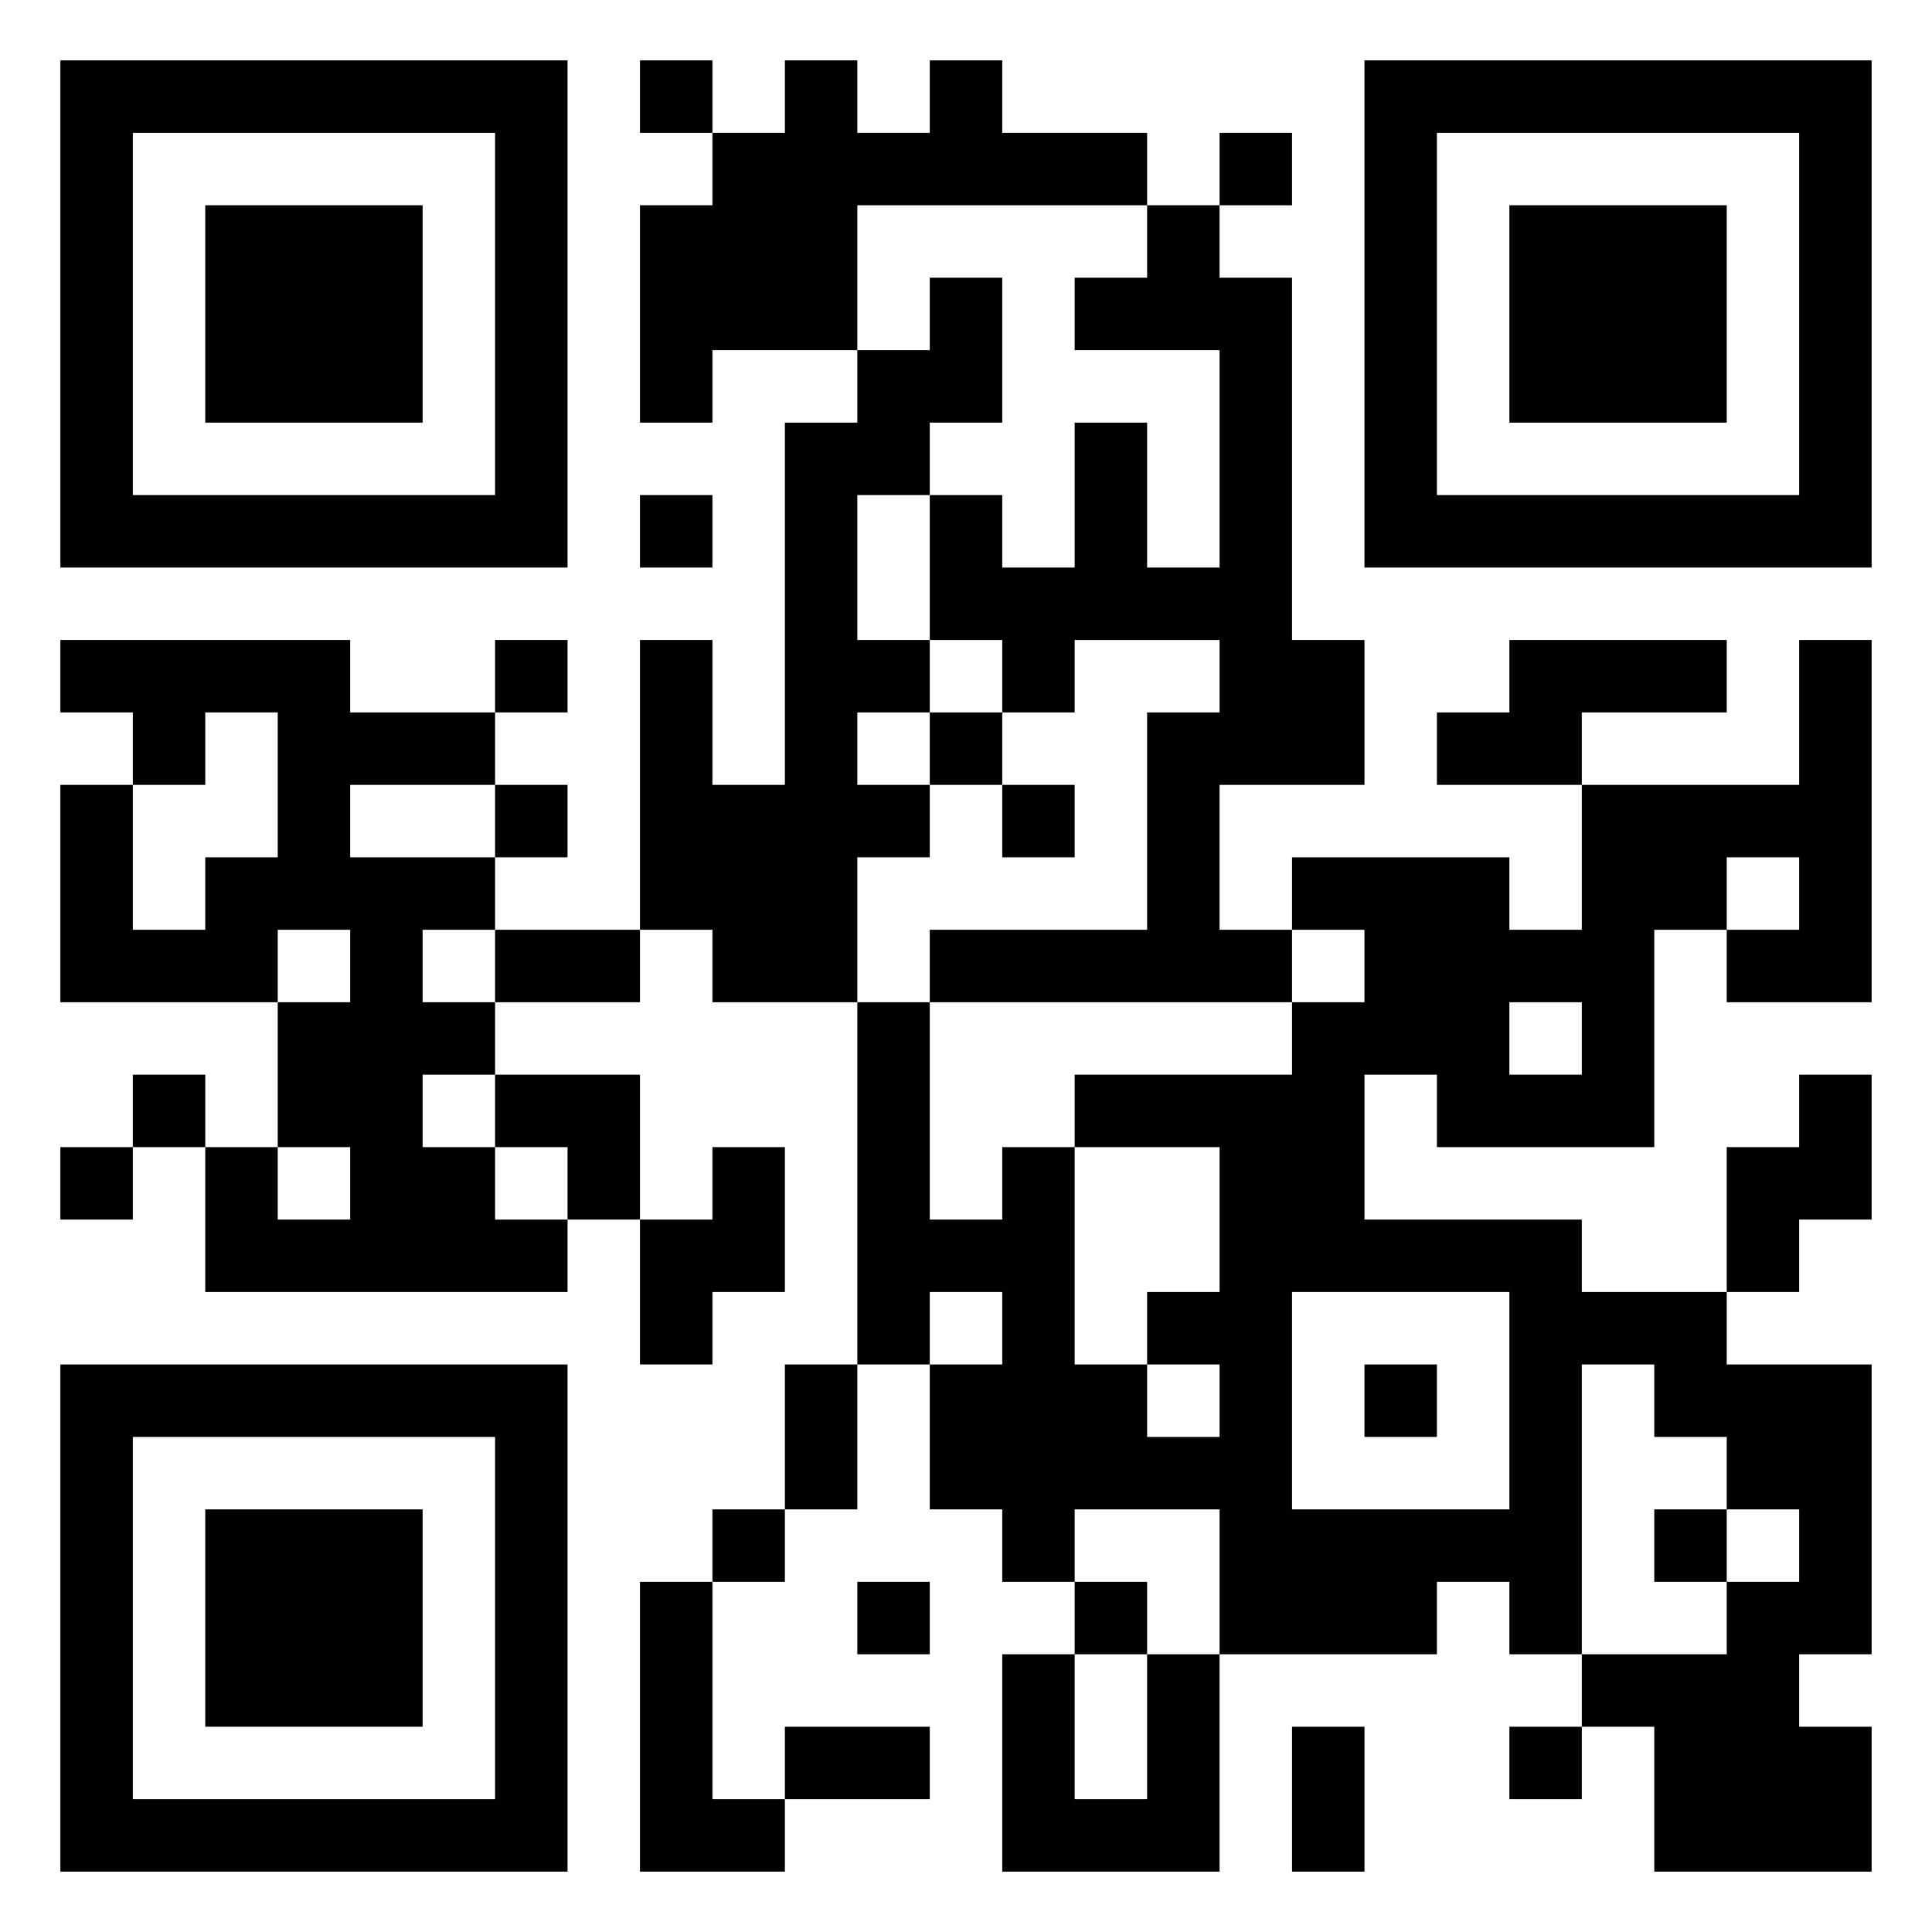 <svg xmlns="http://www.w3.org/2000/svg" width="320px" height="320px" viewBox="0 0 320 320"><path fill="#fff" d="M0 0H320V320H0z"/><path d="M10,10L94,10L94,22L10,22ZM106,10L118,10L118,22L106,22ZM130,10L142,10L142,22L130,22ZM154,10L166,10L166,22L154,22ZM226,10L310,10L310,22L226,22ZM10,22L22,22L22,34L10,34ZM82,22L94,22L94,34L82,34ZM118,22L190,22L190,34L118,34ZM202,22L214,22L214,34L202,34ZM226,22L238,22L238,34L226,34ZM298,22L310,22L310,34L298,34ZM10,34L22,34L22,46L10,46ZM34,34L70,34L70,46L34,46ZM82,34L94,34L94,46L82,46ZM106,34L142,34L142,46L106,46ZM190,34L202,34L202,46L190,46ZM226,34L238,34L238,46L226,46ZM250,34L286,34L286,46L250,46ZM298,34L310,34L310,46L298,46ZM10,46L22,46L22,58L10,58ZM34,46L70,46L70,58L34,58ZM82,46L94,46L94,58L82,58ZM106,46L142,46L142,58L106,58ZM154,46L166,46L166,58L154,58ZM178,46L214,46L214,58L178,58ZM226,46L238,46L238,58L226,58ZM250,46L286,46L286,58L250,58ZM298,46L310,46L310,58L298,58ZM10,58L22,58L22,70L10,70ZM34,58L70,58L70,70L34,70ZM82,58L94,58L94,70L82,70ZM106,58L118,58L118,70L106,70ZM142,58L166,58L166,70L142,70ZM202,58L214,58L214,70L202,70ZM226,58L238,58L238,70L226,70ZM250,58L286,58L286,70L250,70ZM298,58L310,58L310,70L298,70ZM10,70L22,70L22,82L10,82ZM82,70L94,70L94,82L82,82ZM130,70L154,70L154,82L130,82ZM178,70L190,70L190,82L178,82ZM202,70L214,70L214,82L202,82ZM226,70L238,70L238,82L226,82ZM298,70L310,70L310,82L298,82ZM10,82L94,82L94,94L10,94ZM106,82L118,82L118,94L106,94ZM130,82L142,82L142,94L130,94ZM154,82L166,82L166,94L154,94ZM178,82L190,82L190,94L178,94ZM202,82L214,82L214,94L202,94ZM226,82L310,82L310,94L226,94ZM130,94L142,94L142,106L130,106ZM154,94L214,94L214,106L154,106ZM10,106L58,106L58,118L10,118ZM82,106L94,106L94,118L82,118ZM106,106L118,106L118,118L106,118ZM130,106L154,106L154,118L130,118ZM166,106L178,106L178,118L166,118ZM202,106L226,106L226,118L202,118ZM250,106L286,106L286,118L250,118ZM298,106L310,106L310,118L298,118ZM22,118L34,118L34,130L22,130ZM46,118L82,118L82,130L46,130ZM106,118L118,118L118,130L106,130ZM130,118L142,118L142,130L130,130ZM154,118L166,118L166,130L154,130ZM190,118L226,118L226,130L190,130ZM238,118L262,118L262,130L238,130ZM298,118L310,118L310,130L298,130ZM10,130L22,130L22,142L10,142ZM46,130L58,130L58,142L46,142ZM82,130L94,130L94,142L82,142ZM106,130L154,130L154,142L106,142ZM166,130L178,130L178,142L166,142ZM190,130L202,130L202,142L190,142ZM262,130L310,130L310,142L262,142ZM10,142L22,142L22,154L10,154ZM34,142L82,142L82,154L34,154ZM106,142L142,142L142,154L106,154ZM190,142L202,142L202,154L190,154ZM214,142L250,142L250,154L214,154ZM262,142L286,142L286,154L262,154ZM298,142L310,142L310,154L298,154ZM10,154L46,154L46,166L10,166ZM58,154L70,154L70,166L58,166ZM82,154L106,154L106,166L82,166ZM118,154L142,154L142,166L118,166ZM154,154L214,154L214,166L154,166ZM226,154L274,154L274,166L226,166ZM286,154L310,154L310,166L286,166ZM46,166L82,166L82,178L46,178ZM142,166L154,166L154,178L142,178ZM214,166L250,166L250,178L214,178ZM262,166L274,166L274,178L262,178ZM22,178L34,178L34,190L22,190ZM46,178L70,178L70,190L46,190ZM82,178L106,178L106,190L82,190ZM142,178L154,178L154,190L142,190ZM178,178L226,178L226,190L178,190ZM238,178L274,178L274,190L238,190ZM298,178L310,178L310,190L298,190ZM10,190L22,190L22,202L10,202ZM34,190L46,190L46,202L34,202ZM58,190L82,190L82,202L58,202ZM94,190L106,190L106,202L94,202ZM118,190L130,190L130,202L118,202ZM142,190L154,190L154,202L142,202ZM166,190L178,190L178,202L166,202ZM202,190L226,190L226,202L202,202ZM286,190L310,190L310,202L286,202ZM34,202L94,202L94,214L34,214ZM106,202L130,202L130,214L106,214ZM142,202L178,202L178,214L142,214ZM202,202L262,202L262,214L202,214ZM286,202L298,202L298,214L286,214ZM106,214L118,214L118,226L106,226ZM142,214L154,214L154,226L142,226ZM166,214L178,214L178,226L166,226ZM190,214L214,214L214,226L190,226ZM250,214L286,214L286,226L250,226ZM10,226L94,226L94,238L10,238ZM130,226L142,226L142,238L130,238ZM154,226L190,226L190,238L154,238ZM202,226L214,226L214,238L202,238ZM226,226L238,226L238,238L226,238ZM250,226L262,226L262,238L250,238ZM274,226L310,226L310,238L274,238ZM10,238L22,238L22,250L10,250ZM82,238L94,238L94,250L82,250ZM130,238L142,238L142,250L130,250ZM154,238L214,238L214,250L154,250ZM250,238L262,238L262,250L250,250ZM286,238L310,238L310,250L286,250ZM10,250L22,250L22,262L10,262ZM34,250L70,250L70,262L34,262ZM82,250L94,250L94,262L82,262ZM118,250L130,250L130,262L118,262ZM166,250L178,250L178,262L166,262ZM202,250L262,250L262,262L202,262ZM274,250L286,250L286,262L274,262ZM298,250L310,250L310,262L298,262ZM10,262L22,262L22,274L10,274ZM34,262L70,262L70,274L34,274ZM82,262L94,262L94,274L82,274ZM106,262L118,262L118,274L106,274ZM142,262L154,262L154,274L142,274ZM178,262L190,262L190,274L178,274ZM202,262L238,262L238,274L202,274ZM250,262L262,262L262,274L250,274ZM286,262L310,262L310,274L286,274ZM10,274L22,274L22,286L10,286ZM34,274L70,274L70,286L34,286ZM82,274L94,274L94,286L82,286ZM106,274L118,274L118,286L106,286ZM166,274L178,274L178,286L166,286ZM190,274L202,274L202,286L190,286ZM262,274L298,274L298,286L262,286ZM10,286L22,286L22,298L10,298ZM82,286L94,286L94,298L82,298ZM106,286L118,286L118,298L106,298ZM130,286L154,286L154,298L130,298ZM166,286L178,286L178,298L166,298ZM190,286L202,286L202,298L190,298ZM214,286L226,286L226,298L214,298ZM250,286L262,286L262,298L250,298ZM274,286L310,286L310,298L274,298ZM10,298L94,298L94,310L10,310ZM106,298L130,298L130,310L106,310ZM166,298L202,298L202,310L166,310ZM214,298L226,298L226,310L214,310ZM274,298L310,298L310,310L274,310Z"/></svg>